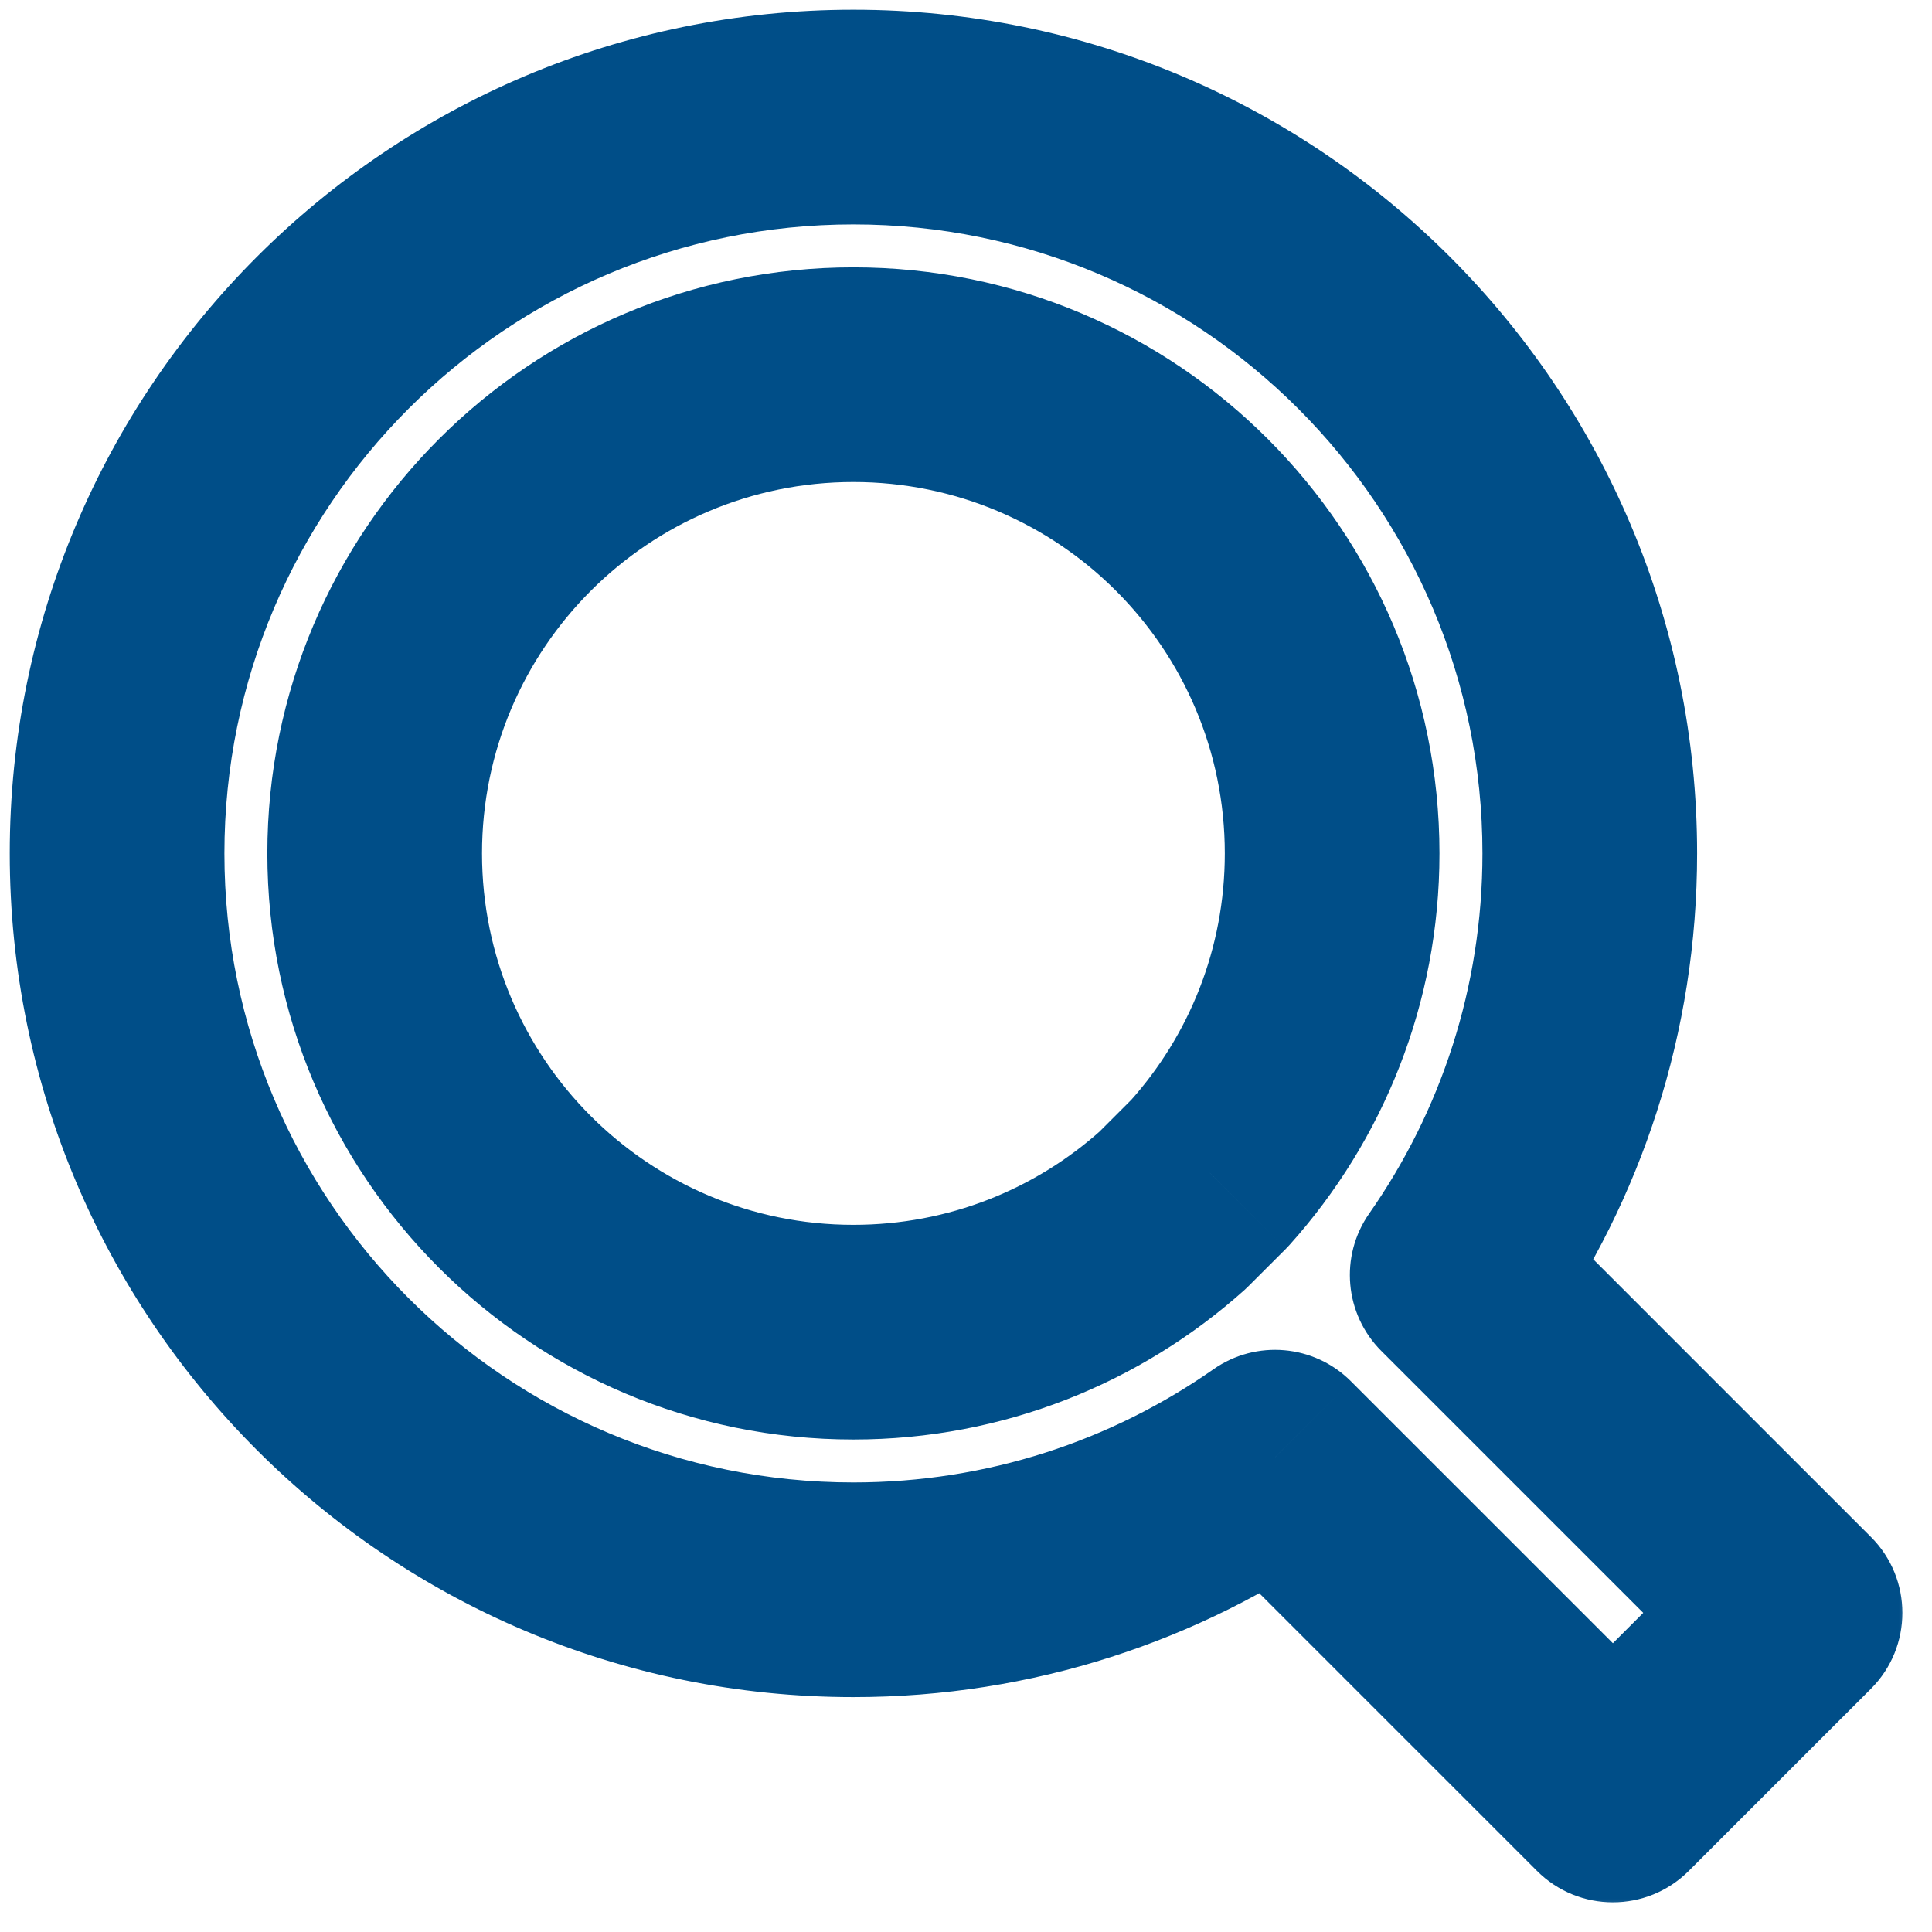<svg width="45" height="45" viewBox="0 0 45 45" fill="none" xmlns="http://www.w3.org/2000/svg">
<mask id="path-1-outside-1_1177_12146" maskUnits="userSpaceOnUse" x="-0.273" y="-0.273" width="45" height="45" fill="black">
<rect fill="white" x="-0.273" y="-0.273" width="45" height="45"/>
<path fill-rule="evenodd" clip-rule="evenodd" d="M8.727 19.878C8.727 13.72 13.719 8.727 19.878 8.727C26.036 8.727 31.028 13.72 31.028 19.878C31.028 22.738 29.952 25.347 28.182 27.32L27.32 28.183C25.346 29.953 22.737 31.029 19.878 31.029C13.719 31.029 8.727 26.037 8.727 19.878ZM29.698 33.941C26.916 35.887 23.53 37.029 19.878 37.029C10.405 37.029 2.727 29.35 2.727 19.878C2.727 10.406 10.405 2.727 19.878 2.727C29.35 2.727 37.029 10.406 37.029 19.878C37.029 23.531 35.887 26.916 33.941 29.698L39.688 35.446L41.81 37.567L37.567 41.809L35.446 39.688L29.698 33.941Z"/>
</mask>
<path d="M28.182 27.32L29.95 29.088C29.982 29.056 30.013 29.023 30.043 28.989L28.182 27.32ZM27.32 28.183L28.989 30.044C29.023 30.013 29.055 29.982 29.087 29.95L27.32 28.183ZM29.698 33.941L31.466 32.173C30.608 31.315 29.259 31.197 28.265 31.892L29.698 33.941ZM33.941 29.698L31.892 28.265C31.197 29.259 31.316 30.608 32.173 31.466L33.941 29.698ZM39.688 35.446L41.456 33.678H41.456L39.688 35.446ZM41.81 37.567L43.578 39.335C44.554 38.358 44.554 36.775 43.578 35.799L41.81 37.567ZM37.567 41.809L35.799 43.577C36.776 44.553 38.358 44.553 39.335 43.577L37.567 41.809ZM35.446 39.688L33.678 41.456V41.456L35.446 39.688ZM19.878 6.227C12.338 6.227 6.227 12.339 6.227 19.878H11.227C11.227 15.101 15.1 11.227 19.878 11.227V6.227ZM33.528 19.878C33.528 12.339 27.417 6.227 19.878 6.227V11.227C24.655 11.227 28.528 15.101 28.528 19.878H33.528ZM30.043 28.989C32.208 26.575 33.528 23.378 33.528 19.878H28.528C28.528 22.099 27.695 24.118 26.32 25.651L30.043 28.989ZM29.087 29.95L29.95 29.088L26.414 25.553L25.552 26.415L29.087 29.95ZM19.878 33.529C23.377 33.529 26.574 32.209 28.989 30.044L25.651 26.321C24.118 27.696 22.098 28.529 19.878 28.529V33.529ZM6.227 19.878C6.227 27.417 12.338 33.529 19.878 33.529V28.529C15.1 28.529 11.227 24.656 11.227 19.878H6.227ZM28.265 31.892C25.89 33.554 23.001 34.529 19.878 34.529V39.529C24.059 39.529 27.943 38.22 31.132 35.989L28.265 31.892ZM19.878 34.529C11.786 34.529 5.227 27.97 5.227 19.878H0.227C0.227 30.731 9.025 39.529 19.878 39.529V34.529ZM5.227 19.878C5.227 11.787 11.786 5.227 19.878 5.227V0.227C9.025 0.227 0.227 9.025 0.227 19.878H5.227ZM19.878 5.227C27.969 5.227 34.529 11.787 34.529 19.878H39.529C39.529 9.025 30.73 0.227 19.878 0.227V5.227ZM34.529 19.878C34.529 23.002 33.554 25.89 31.892 28.265L35.989 31.131C38.22 27.943 39.529 24.06 39.529 19.878H34.529ZM32.173 31.466L37.921 37.213L41.456 33.678L35.709 27.93L32.173 31.466ZM37.921 37.213L40.042 39.335L43.578 35.799L41.456 33.678L37.921 37.213ZM40.042 35.799L35.799 40.042L39.335 43.577L43.578 39.335L40.042 35.799ZM39.335 40.042L37.214 37.92L33.678 41.456L35.799 43.577L39.335 40.042ZM37.214 37.92L31.466 32.173L27.931 35.709L33.678 41.456L37.214 37.92Z" fill="#004E88" mask="url(#path-1-outside-1_1177_12146)"/>
</svg>

